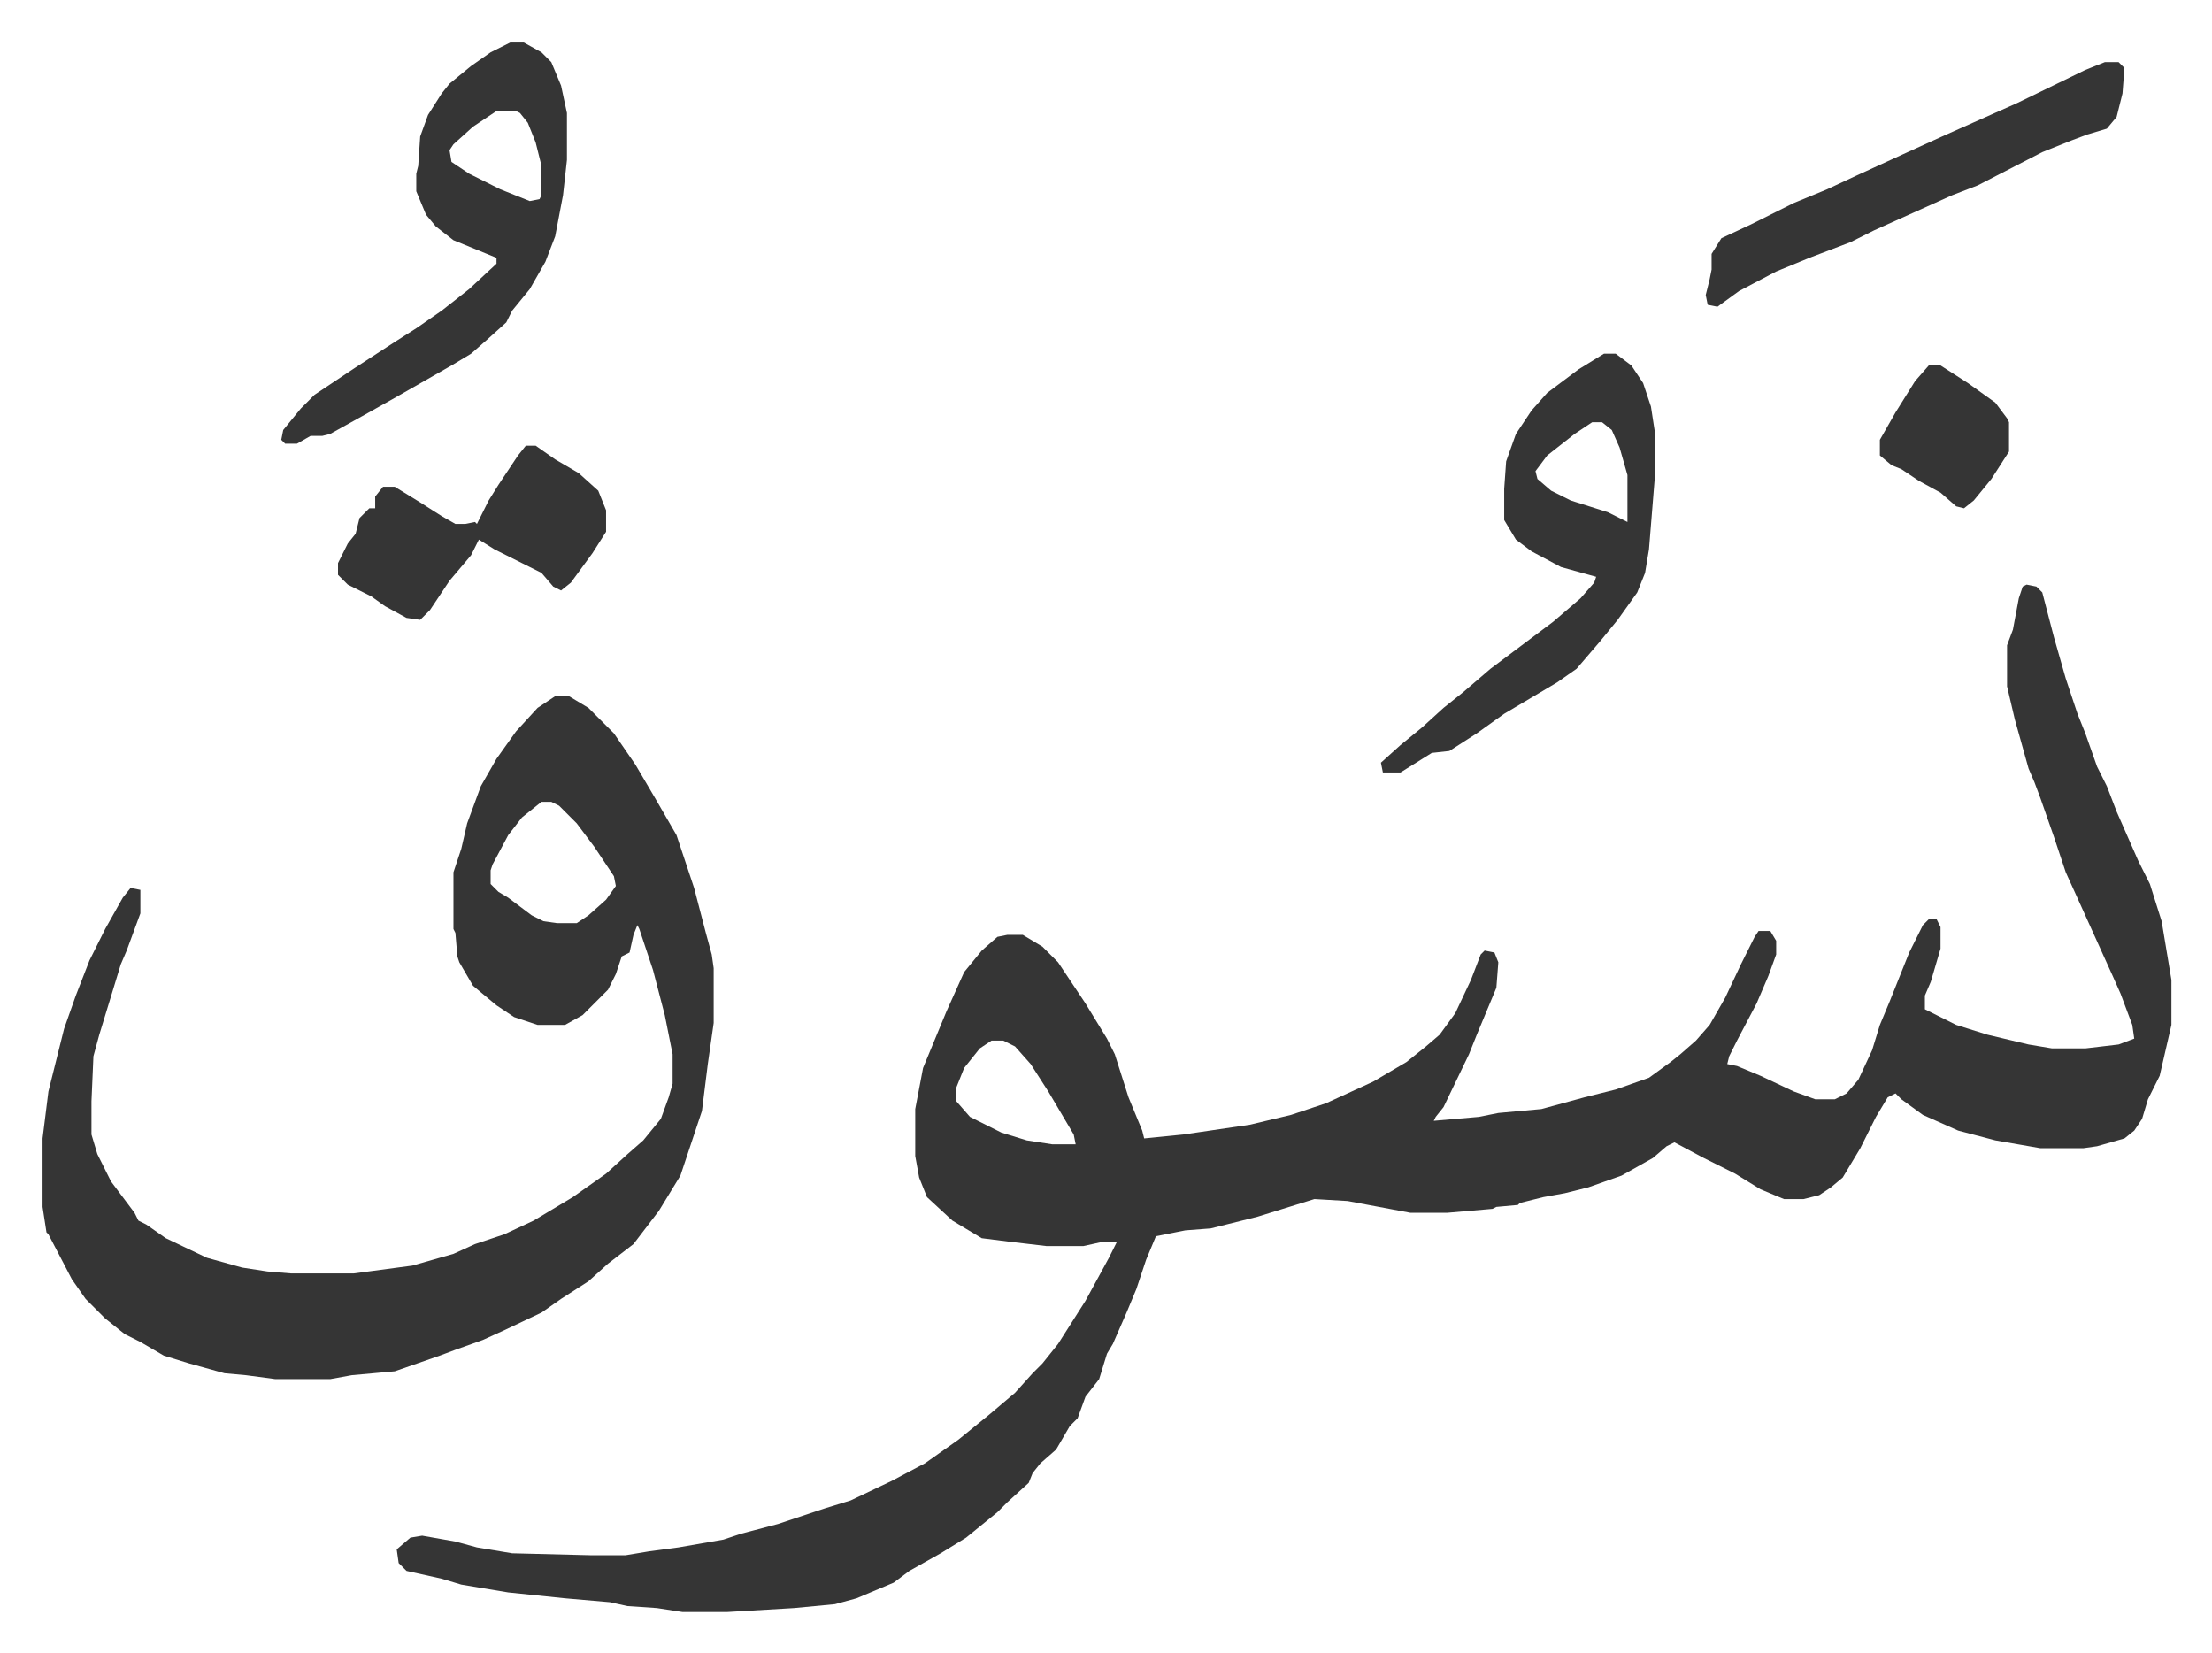 <svg xmlns="http://www.w3.org/2000/svg" role="img" viewBox="-21.74 335.26 1130.48 844.48"><path fill="#353535" id="rule_normal" d="M1014 634l5 1 3 3 6 23 6 21 6 18 4 10 6 17 5 10 5 13 11 25 6 12 6 19 5 30v23l-6 26-3 6-3 6-3 10-4 6-5 4-14 4-7 1h-22l-23-4-19-5-18-8-11-8-3-3-4 2-6 10-8 16-9 15-6 5-6 4-8 2h-10l-12-5-13-8-16-8-15-8-4 2-7 6-16 9-17 6-12 3-11 2-12 3-1 1-11 1-2 1-23 2h-19l-32-6-17-1-29 9-16 4-8 2-13 1-15 3-5 12-5 15-5 12-7 16-3 5-4 13-7 9-4 11-4 4-7 12-8 7-4 5-2 5-11 10-5 5-16 13-13 8-16 9-8 6-19 8-11 3-21 2-34 2h-23l-13-2-15-1-9-2-23-2-29-3-24-4-10-3-18-4-4-4-1-7 7-6 6-1 17 3 11 3 18 3 40 1h18l12-2 15-2 23-4 9-3 19-5 24-8 13-4 21-10 17-9 17-12 16-13 13-11 9-10 5-5 8-10 7-11 7-11 12-22 4-8h-8l-9 2h-19l-17-2-16-2-15-9-13-12-4-10-2-11v-24l4-21 12-29 9-20 9-11 8-7 5-1h8l10 6 8 8 14 21 11 18 4 8 7 22 7 17 1 4 20-2 34-5 21-5 18-6 24-11 17-10 10-8 7-6 8-11 8-17 5-13 2-2 5 1 2 5-1 13-10 24-4 10-13 27-4 5-1 2 23-2 10-2 22-2 22-6 16-4 17-6 11-8 5-4 8-7 7-8 8-14 8-17 7-14 2-3h6l3 5v7l-4 11-6 14-10 19-4 8-1 4 5 1 12 5 17 8 11 4h10l6-3 6-7 7-15 4-13 5-12 10-25 7-14 3-3h4l2 4v11l-5 17-3 7v7l16 8 16 5 21 5 12 2h17l17-2 8-3-1-7-6-16-4-9-19-42-5-11-6-18-7-20-3-8-3-7-7-25-4-17v-21l3-8 3-16 2-6zM485 867l-6 4-8 10-4 10v7l7 8 16 8 13 4 13 2h12l-1-5-13-22-9-14-8-9-6-3zM262 691h7l10 6 13 13 11 16 10 17 11 19 9 27 6 23 3 11 1 7v28l-3 21-3 24-11 33-11 18-13 17-13 10-10 9-14 9-10 7-19 9-11 5-14 5-8 3-23 8-22 2-11 2h-28l-15-2-11-1-18-5-13-4-12-7-8-4-10-8-10-10-7-10-12-23-1-1-2-13v-35l3-24 8-32 6-17 7-18 8-16 9-16 4-5 5 1v12l-7 19-3 7-11 36-3 11-1 23v17l3 10 7 14 12 16 2 4 4 2 10 7 21 10 18 5 13 2 12 1h32l30-4 21-6 11-5 15-5 15-7 20-12 17-12 11-10 8-7 9-11 4-11 2-7v-15l-4-20-6-23-7-21-1-2-2 5-2 9-4 2-3 9-4 8-13 13-9 5h-14l-12-4-9-6-12-10-7-12-1-3-1-12-1-2v-29l4-12 3-13 7-19 8-14 10-14 11-12zm-7 54l-10 8-7 9-8 15-1 3v7l4 4 5 3 12 9 6 3 7 1h10l6-4 9-8 5-7-1-5-10-15-9-12-9-9-4-2zm-16-388h7l9 5 5 5 5 12 3 14v24l-2 18-4 21-5 13-8 14-9 11-3 6-10 9-8 7-10 6-28 16-16 9-18 10-4 1h-6l-7 4h-6l-2-2 1-5 9-11 7-7 21-14 20-13 11-7 13-9 14-11 14-13v-3l-22-9-9-7-5-6-5-12v-9l1-4 1-15 4-11 7-11 4-5 11-9 10-7zm-7 35l-12 8-10 9-2 3 1 6 9 6 16 8 15 6 5-1 1-2v-15l-3-12-4-10-4-5-2-1zm566 124h6l8 6 6 9 4 12 2 13v23l-3 37-2 12-4 10-10 14-9 11-12 14-10 7-27 16-14 10-14 9-9 1-16 10h-9l-1-5 10-9 11-9 11-10 10-8 14-12 20-15 12-9 14-12 7-8 1-3-18-5-15-8-8-6-6-10v-16l1-14 5-14 8-12 8-9 16-12zm-6 35l-9 6-14 11-6 8 1 4 7 6 10 5 19 6 10 5v-24l-4-14-4-9-5-4zm262-184h7l3 3-1 13-3 12-5 6-10 3-8 3-15 6-33 17-13 5-20 9-20 9-12 6-21 8-17 7-19 10-11 8-5-1-1-5 2-8 1-5v-8l5-8 15-7 22-11 17-7 15-7 24-11 22-10 36-16 35-17zM247 563h5l10 7 12 7 10 9 4 10v11l-7 11-11 15-5 4-4-2-6-7-8-4-16-8-8-5-4 8-11 13-10 15-5 5-7-1-11-6-7-5-12-6-5-5v-6l5-10 4-5 2-8 5-5h3v-6l4-5h6l13 8 11 7 7 4h5l5-1 1 1 6-12 5-8 10-15zm717-41h6l14 9 14 10 6 8 1 2v15l-9 14-9 11-5 4-4-1-8-7-11-6-9-6-5-2-6-5v-8l8-14 10-16z"/></svg>
